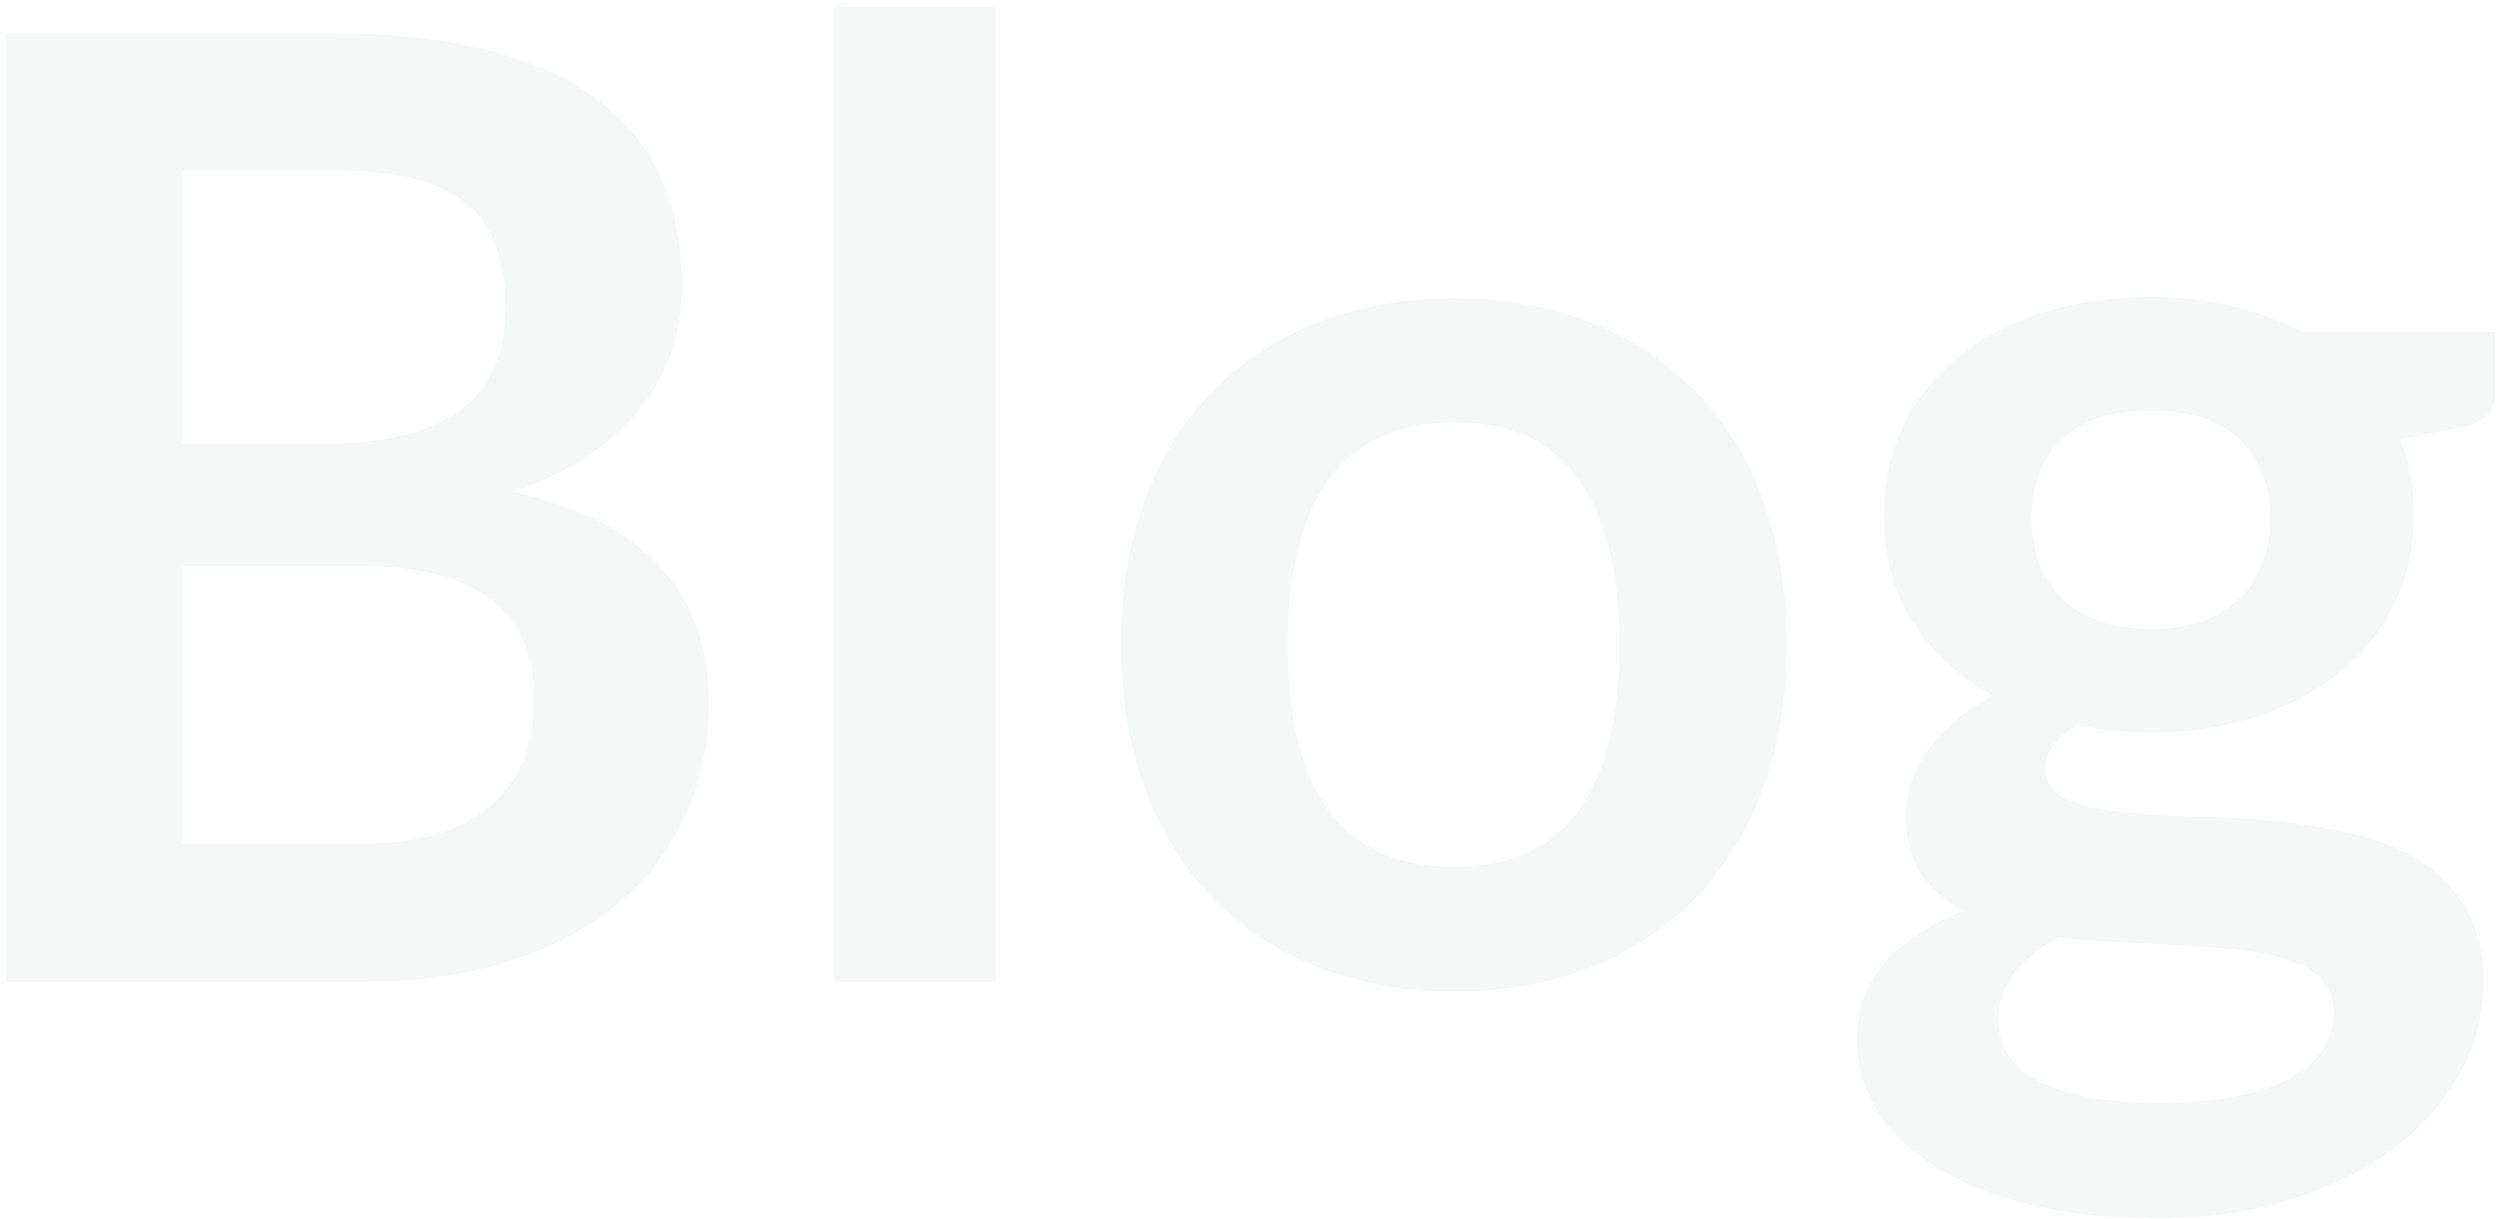 <svg width="326" height="159" viewBox="0 0 326 159" fill="none" xmlns="http://www.w3.org/2000/svg">
<path opacity="0.043" d="M47.021 110.045C51.296 110.045 54.887 109.532 57.794 108.506C60.701 107.48 63.01 106.112 64.719 104.402C66.487 102.692 67.74 100.697 68.481 98.417C69.279 96.137 69.678 93.715 69.678 91.15C69.678 88.471 69.251 86.076 68.396 83.968C67.541 81.802 66.201 79.978 64.377 78.496C62.553 76.957 60.188 75.788 57.281 74.99C54.431 74.192 50.983 73.793 46.935 73.793H23.765V110.045H47.021ZM23.765 22.151V57.89H42.062C49.928 57.89 55.856 56.465 59.846 53.615C63.893 50.765 65.916 46.233 65.916 40.02C65.916 33.58 64.093 28.991 60.444 26.255C56.797 23.519 51.096 22.151 43.344 22.151H23.765ZM43.344 4.367C51.438 4.367 58.364 5.136 64.121 6.676C69.878 8.214 74.581 10.409 78.228 13.259C81.933 16.109 84.641 19.558 86.351 23.605C88.061 27.651 88.916 32.212 88.916 37.285C88.916 40.191 88.489 42.984 87.633 45.663C86.778 48.285 85.439 50.765 83.615 53.102C81.848 55.382 79.568 57.462 76.775 59.343C74.039 61.224 70.761 62.821 66.942 64.132C83.928 67.951 92.421 77.127 92.421 91.662C92.421 96.906 91.424 101.751 89.429 106.197C87.434 110.643 84.527 114.491 80.708 117.74C76.889 120.932 72.186 123.44 66.6 125.264C61.014 127.088 54.63 128 47.449 128H0.766V4.367H43.344ZM129.856 0.947V128H108.737V0.947H129.856ZM189.714 38.909C196.212 38.909 202.111 39.964 207.412 42.072C212.77 44.181 217.33 47.174 221.092 51.05C224.911 54.926 227.847 59.657 229.899 65.243C231.951 70.829 232.977 77.07 232.977 83.968C232.977 90.921 231.951 97.192 229.899 102.777C227.847 108.363 224.911 113.123 221.092 117.056C217.33 120.989 212.77 124.01 207.412 126.119C202.111 128.228 196.212 129.283 189.714 129.283C183.159 129.283 177.202 128.228 171.844 126.119C166.486 124.01 161.898 120.989 158.079 117.056C154.317 113.123 151.381 108.363 149.272 102.777C147.22 97.192 146.194 90.921 146.194 83.968C146.194 77.07 147.22 70.829 149.272 65.243C151.381 59.657 154.317 54.926 158.079 51.05C161.898 47.174 166.486 44.181 171.844 42.072C177.202 39.964 183.159 38.909 189.714 38.909ZM189.714 113.037C197.01 113.037 202.396 110.586 205.873 105.684C209.407 100.782 211.174 93.6 211.174 84.138C211.174 74.677 209.407 67.466 205.873 62.507C202.396 57.548 197.01 55.069 189.714 55.069C182.304 55.069 176.803 57.577 173.212 62.593C169.678 67.552 167.911 74.734 167.911 84.138C167.911 93.543 169.678 100.725 173.212 105.684C176.803 110.586 182.304 113.037 189.714 113.037ZM280.483 82.001C283.105 82.001 285.385 81.659 287.323 80.975C289.261 80.234 290.857 79.237 292.111 77.983C293.422 76.728 294.391 75.218 295.018 73.451C295.702 71.684 296.044 69.746 296.044 67.637C296.044 63.305 294.733 59.885 292.111 57.377C289.546 54.812 285.67 53.529 280.483 53.529C275.296 53.529 271.391 54.812 268.769 57.377C266.204 59.885 264.922 63.305 264.922 67.637C264.922 69.689 265.235 71.599 265.862 73.365C266.546 75.132 267.515 76.671 268.769 77.983C270.08 79.237 271.705 80.234 273.643 80.975C275.638 81.659 277.918 82.001 280.483 82.001ZM304.337 131.933C304.337 130.223 303.824 128.827 302.798 127.743C301.772 126.66 300.376 125.834 298.609 125.264C296.842 124.637 294.761 124.181 292.367 123.896C290.03 123.611 287.522 123.411 284.843 123.297C282.221 123.126 279.485 122.984 276.635 122.87C273.842 122.756 271.106 122.528 268.427 122.186C266.09 123.497 264.181 125.036 262.699 126.803C261.274 128.57 260.561 130.622 260.561 132.959C260.561 134.498 260.932 135.923 261.673 137.234C262.471 138.602 263.696 139.771 265.349 140.74C267.059 141.709 269.254 142.45 271.933 142.963C274.612 143.533 277.889 143.818 281.765 143.818C285.698 143.818 289.09 143.504 291.94 142.877C294.79 142.307 297.127 141.481 298.951 140.398C300.832 139.372 302.2 138.118 303.055 136.636C303.91 135.211 304.337 133.643 304.337 131.933ZM325.37 43.27V51.136C325.37 53.644 323.86 55.182 320.839 55.752L312.973 57.206C314.17 60.227 314.768 63.533 314.768 67.124C314.768 71.456 313.885 75.389 312.118 78.923C310.408 82.4 308.014 85.364 304.936 87.815C301.858 90.266 298.21 92.175 293.992 93.543C289.831 94.855 285.328 95.51 280.483 95.51C278.773 95.51 277.12 95.424 275.524 95.254C273.928 95.082 272.36 94.855 270.821 94.57C268.085 96.222 266.717 98.075 266.717 100.127C266.717 101.894 267.515 103.205 269.111 104.06C270.764 104.858 272.93 105.428 275.609 105.77C278.288 106.112 281.338 106.34 284.758 106.454C288.178 106.511 291.683 106.682 295.274 106.967C298.865 107.252 302.371 107.765 305.791 108.506C309.211 109.19 312.26 110.301 314.939 111.84C317.618 113.379 319.756 115.488 321.352 118.167C323.005 120.789 323.831 124.181 323.831 128.342C323.831 132.218 322.862 135.98 320.924 139.628C319.043 143.276 316.279 146.525 312.631 149.375C309.04 152.225 304.594 154.505 299.293 156.215C294.049 157.982 288.064 158.866 281.338 158.866C274.726 158.866 268.969 158.21 264.067 156.899C259.165 155.645 255.089 153.935 251.84 151.769C248.591 149.66 246.169 147.209 244.573 144.416C242.977 141.623 242.179 138.716 242.179 135.695C242.179 131.591 243.404 128.171 245.855 125.435C248.363 122.642 251.783 120.419 256.115 118.766C253.778 117.569 251.926 115.973 250.558 113.978C249.19 111.983 248.506 109.361 248.506 106.112C248.506 104.801 248.734 103.461 249.19 102.093C249.703 100.668 250.415 99.272 251.327 97.904C252.296 96.536 253.493 95.254 254.918 94.056C256.343 92.802 258.025 91.691 259.963 90.722C255.517 88.328 252.011 85.136 249.446 81.146C246.938 77.156 245.684 72.482 245.684 67.124C245.684 62.792 246.539 58.888 248.249 55.41C250.016 51.877 252.439 48.884 255.517 46.433C258.652 43.925 262.328 42.016 266.546 40.705C270.821 39.394 275.467 38.738 280.483 38.738C284.245 38.738 287.779 39.137 291.085 39.935C294.391 40.676 297.412 41.788 300.148 43.27H325.37Z" fill="#26313A"/>
</svg>
